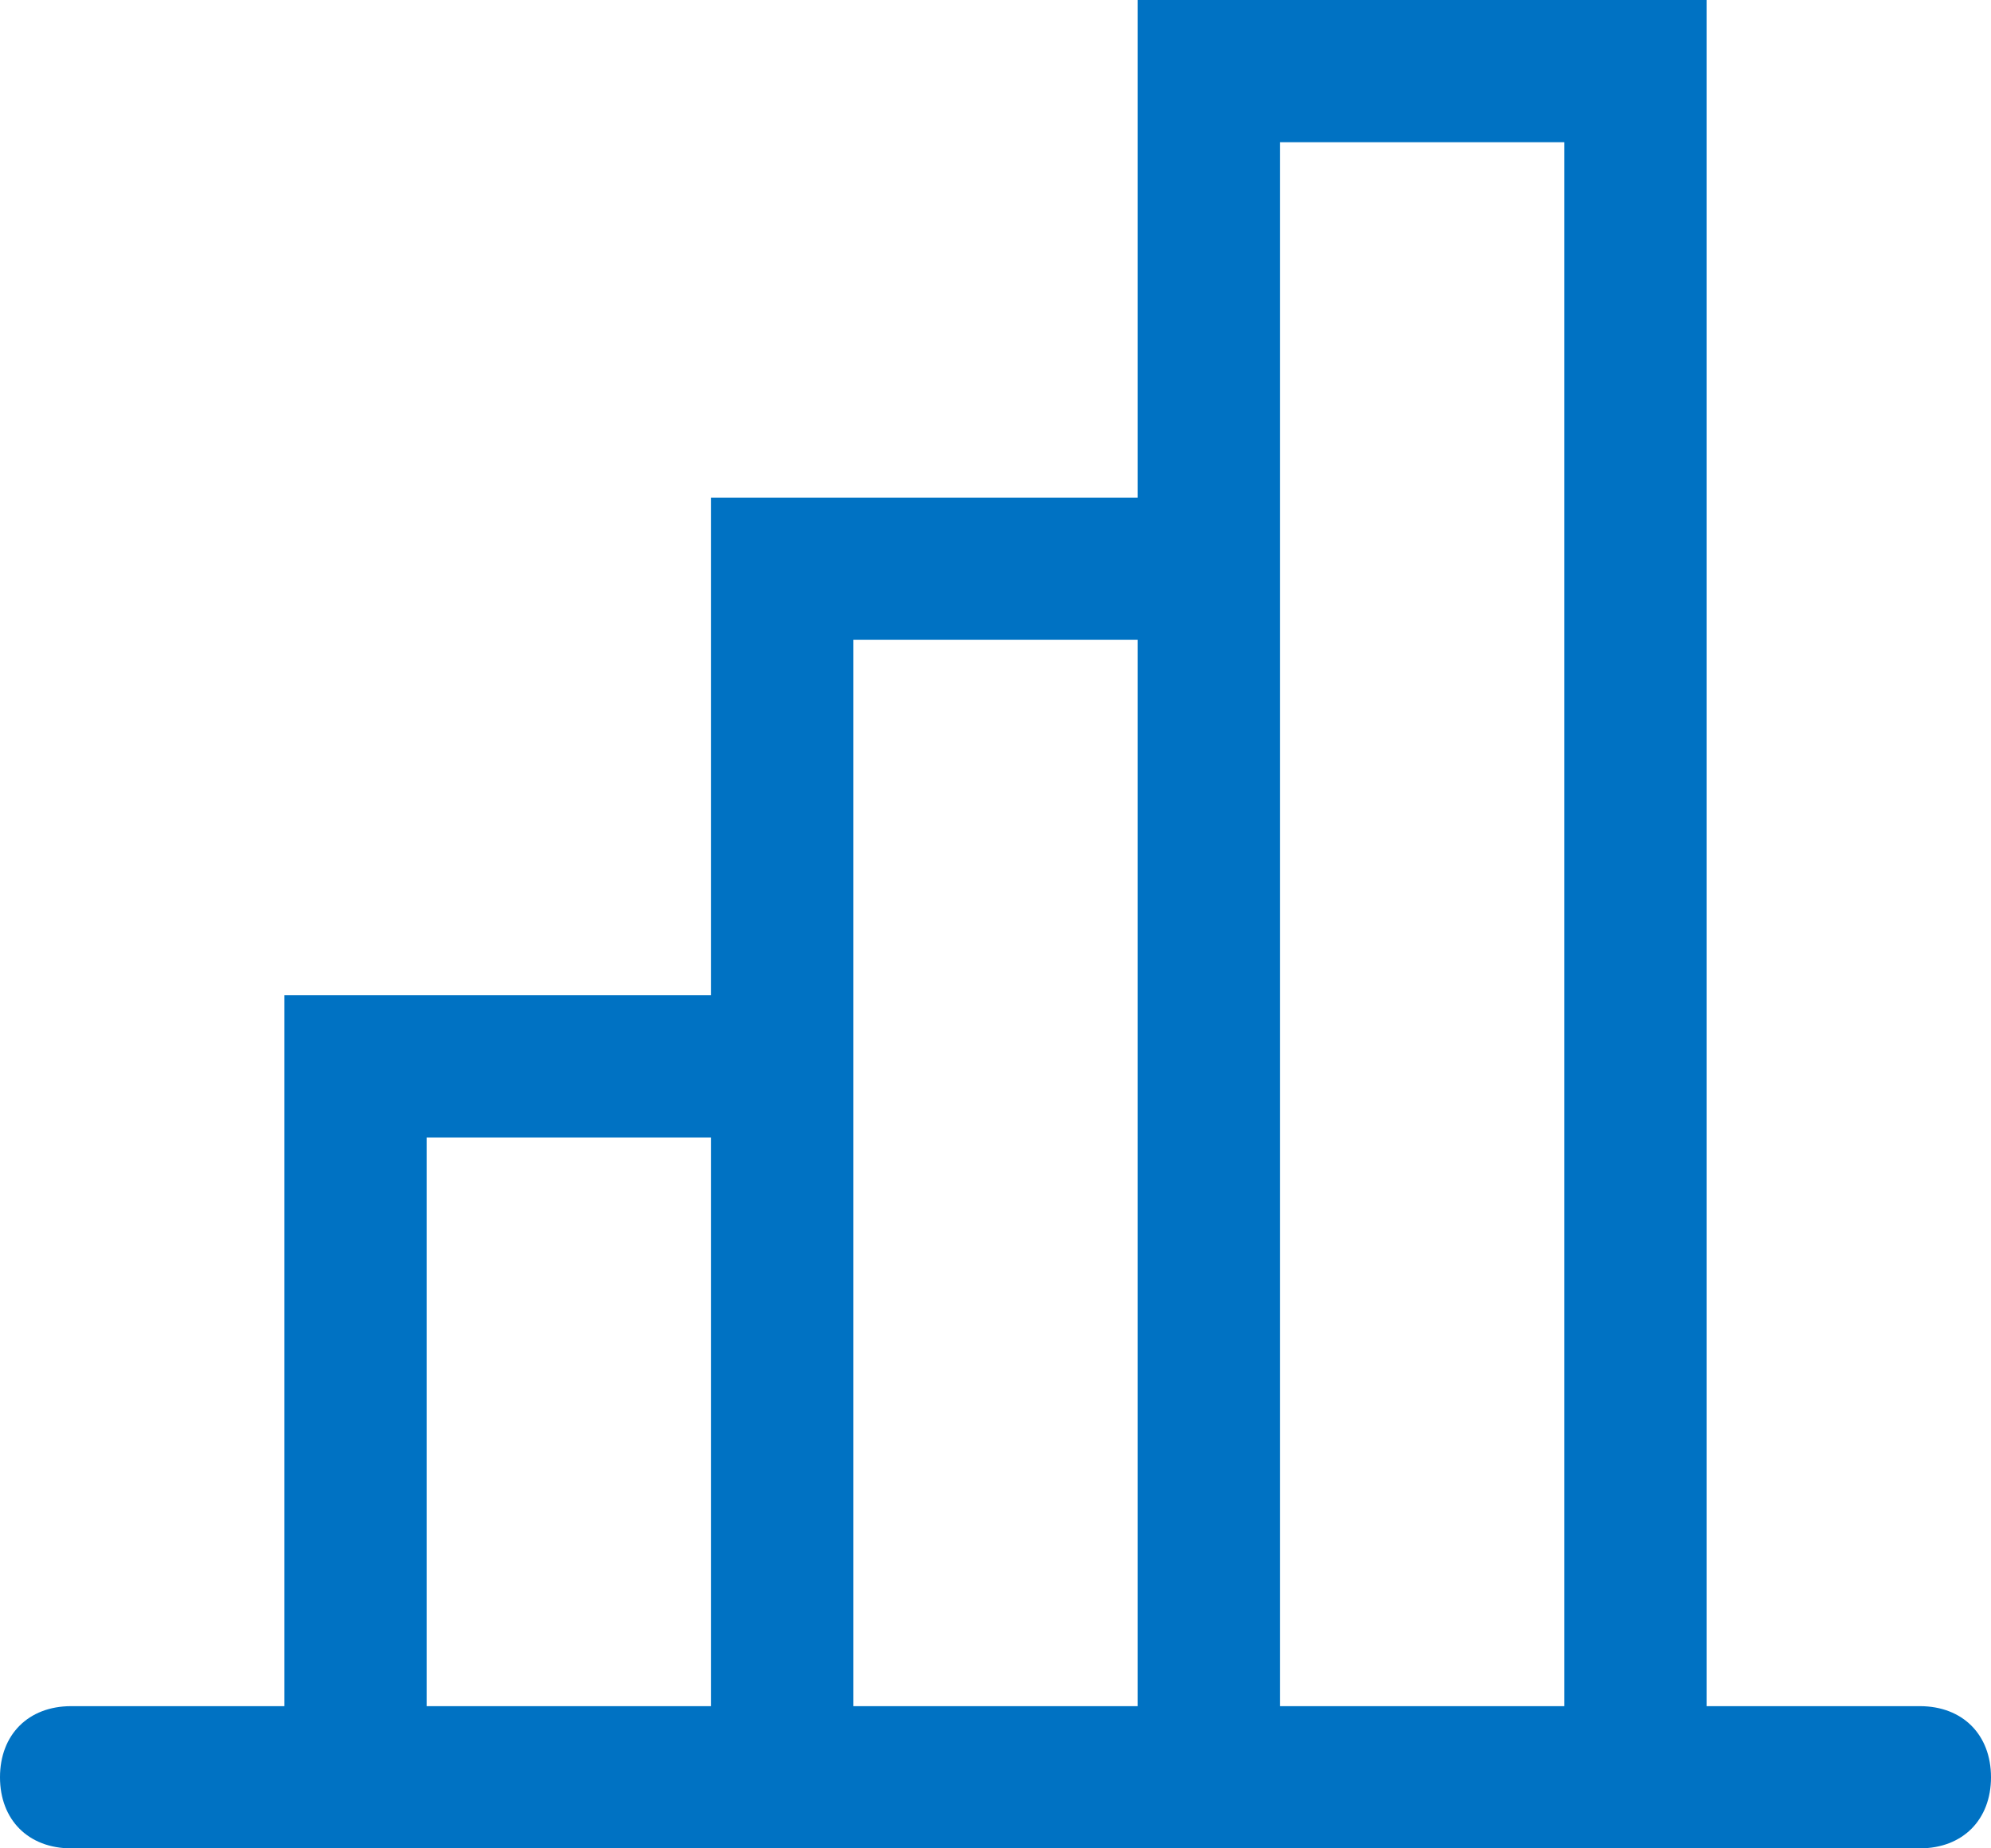 <?xml version="1.0" encoding="UTF-8" standalone="no"?>
<svg
   viewBox="0 0 28 26"
   version="1.1"
   id="svg212"
   sodipodi:docname="PxSort.svg"
   width="28"
   height="26"
   inkscape:version="1.2 (dc2aeda, 2022-05-15)"
   xmlns:inkscape="http://www.inkscape.org/namespaces/inkscape"
   xmlns:sodipodi="http://sodipodi.sourceforge.net/DTD/sodipodi-0.dtd"
   xmlns="http://www.w3.org/2000/svg"
   xmlns:svg="http://www.w3.org/2000/svg">
  <defs
     id="defs216" />
  <sodipodi:namedview
     id="namedview214"
     pagecolor="#ffffff"
     bordercolor="#000000"
     borderopacity="0.25"
     inkscape:showpageshadow="2"
     inkscape:pageopacity="0.0"
     inkscape:pagecheckerboard="0"
     inkscape:deskcolor="#d1d1d1"
     showgrid="false"
     inkscape:zoom="24.34375"
     inkscape:cx="13.966624"
     inkscape:cy="12.015404"
     inkscape:window-width="1390"
     inkscape:window-height="929"
     inkscape:window-x="2240"
     inkscape:window-y="36"
     inkscape:window-maximized="0"
     inkscape:current-layer="svg212" />
  <path
     d="M 27,24 H 24 V 0 h -8 v 7 h -6 v 7 H 4 V 24 H 1 c -0.6,0 -1,0.4 -1,1 0,0.6 0.4,1 1,1 h 26 c 0.6,0 1,-0.4 1,-1 0,-0.6 -0.4,-1 -1,-1 z M 6,24 v -8 h 4 v 8 z m 6,0 V 9 h 4 V 24 Z M 18,2 h 4 v 22 h -4 z"
     fill="#0072c3"
     id="path210" />
</svg>
